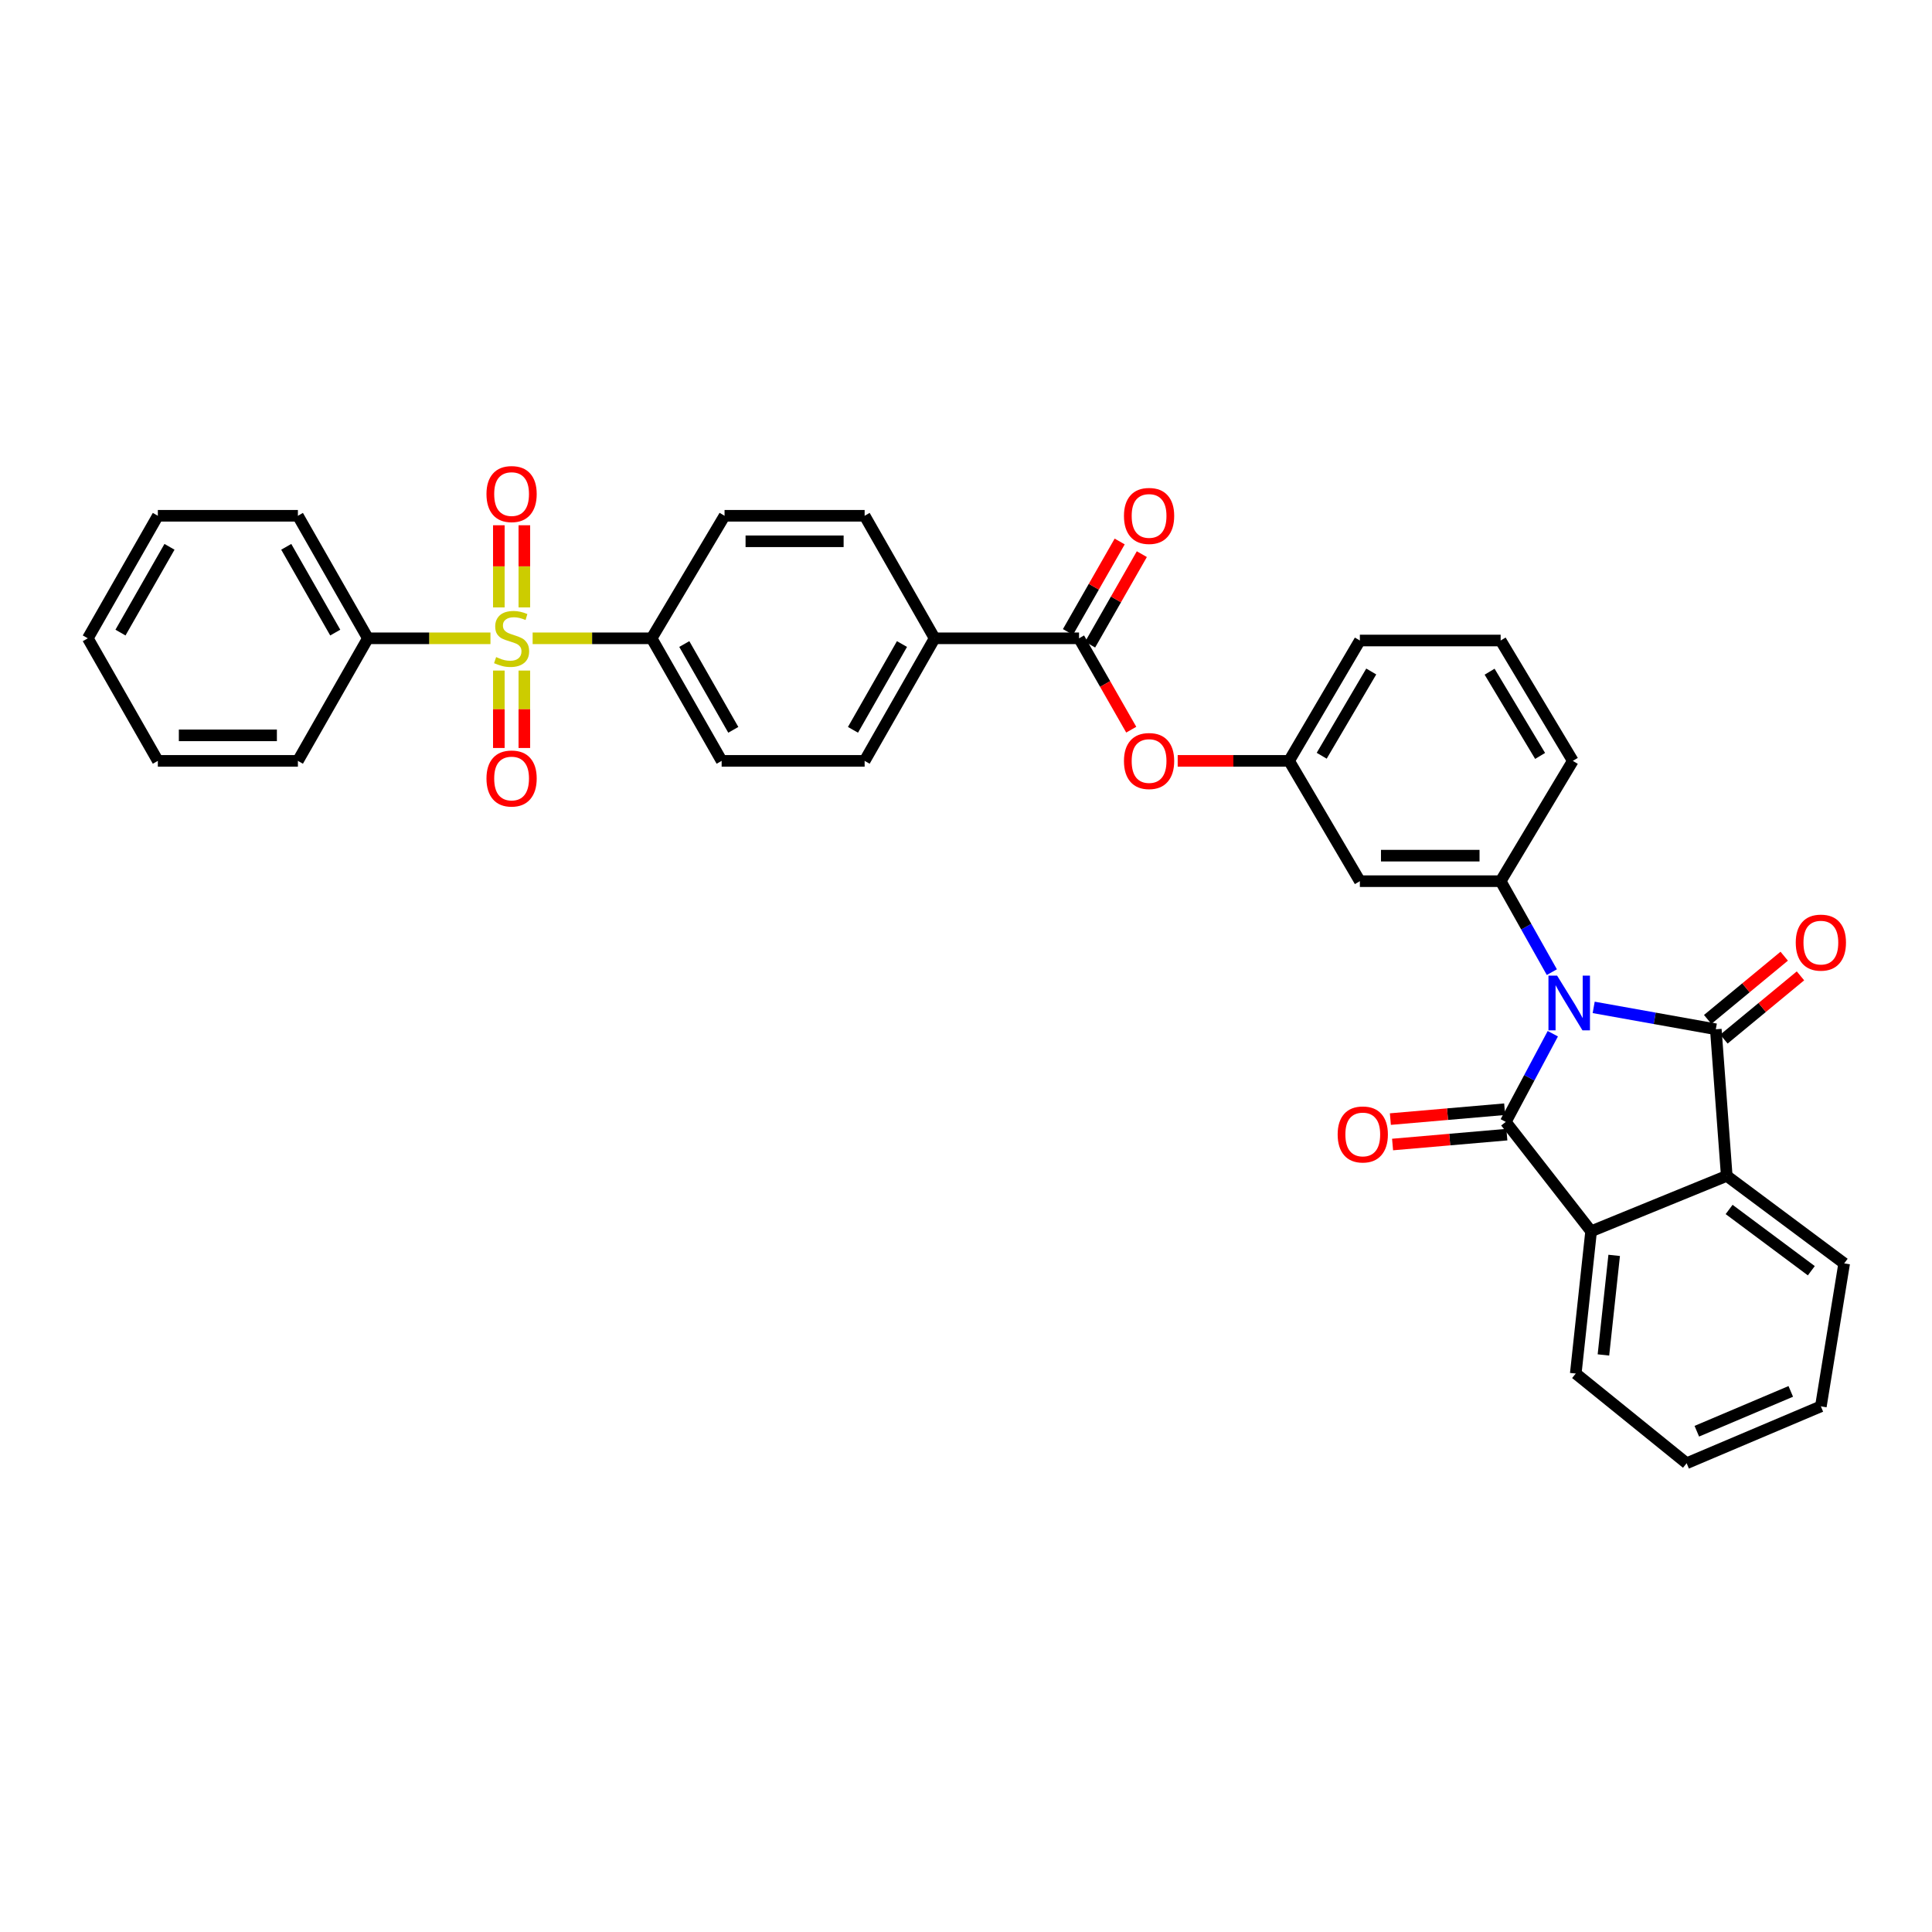 <?xml version='1.0' encoding='iso-8859-1'?>
<svg version='1.1' baseProfile='full'
              xmlns='http://www.w3.org/2000/svg'
                      xmlns:rdkit='http://www.rdkit.org/xml'
                      xmlns:xlink='http://www.w3.org/1999/xlink'
                  xml:space='preserve'
width='1000px' height='1000px' viewBox='0 0 1000 1000'>
<!-- END OF HEADER -->
<rect style='opacity:1.0;fill:#FFFFFF;stroke:none' width='1000' height='1000' x='0' y='0'> </rect>
<path class='bond-0' d='M 803.733,535.055 L 791.555,557.879' style='fill:none;fill-rule:evenodd;stroke:#0000FF;stroke-width:6px;stroke-linecap:butt;stroke-linejoin:miter;stroke-opacity:1' />
<path class='bond-0' d='M 791.555,557.879 L 779.378,580.703' style='fill:none;fill-rule:evenodd;stroke:#000000;stroke-width:6px;stroke-linecap:butt;stroke-linejoin:miter;stroke-opacity:1' />
<path class='bond-1' d='M 824.886,521.421 L 856.493,527.084' style='fill:none;fill-rule:evenodd;stroke:#0000FF;stroke-width:6px;stroke-linecap:butt;stroke-linejoin:miter;stroke-opacity:1' />
<path class='bond-1' d='M 856.493,527.084 L 888.1,532.747' style='fill:none;fill-rule:evenodd;stroke:#000000;stroke-width:6px;stroke-linecap:butt;stroke-linejoin:miter;stroke-opacity:1' />
<path class='bond-5' d='M 803.233,503.182 L 789.985,479.639' style='fill:none;fill-rule:evenodd;stroke:#0000FF;stroke-width:6px;stroke-linecap:butt;stroke-linejoin:miter;stroke-opacity:1' />
<path class='bond-5' d='M 789.985,479.639 L 776.736,456.095' style='fill:none;fill-rule:evenodd;stroke:#000000;stroke-width:6px;stroke-linecap:butt;stroke-linejoin:miter;stroke-opacity:1' />
<path class='bond-3' d='M 779.378,580.703 L 823.555,637.316' style='fill:none;fill-rule:evenodd;stroke:#000000;stroke-width:6px;stroke-linecap:butt;stroke-linejoin:miter;stroke-opacity:1' />
<path class='bond-10' d='M 778.808,574.124 L 749.232,576.684' style='fill:none;fill-rule:evenodd;stroke:#000000;stroke-width:6px;stroke-linecap:butt;stroke-linejoin:miter;stroke-opacity:1' />
<path class='bond-10' d='M 749.232,576.684 L 719.655,579.243' style='fill:none;fill-rule:evenodd;stroke:#FF0000;stroke-width:6px;stroke-linecap:butt;stroke-linejoin:miter;stroke-opacity:1' />
<path class='bond-10' d='M 779.947,587.281 L 750.371,589.841' style='fill:none;fill-rule:evenodd;stroke:#000000;stroke-width:6px;stroke-linecap:butt;stroke-linejoin:miter;stroke-opacity:1' />
<path class='bond-10' d='M 750.371,589.841 L 720.794,592.401' style='fill:none;fill-rule:evenodd;stroke:#FF0000;stroke-width:6px;stroke-linecap:butt;stroke-linejoin:miter;stroke-opacity:1' />
<path class='bond-4' d='M 888.1,532.747 L 893.764,608.628' style='fill:none;fill-rule:evenodd;stroke:#000000;stroke-width:6px;stroke-linecap:butt;stroke-linejoin:miter;stroke-opacity:1' />
<path class='bond-11' d='M 892.306,537.837 L 912.113,521.471' style='fill:none;fill-rule:evenodd;stroke:#000000;stroke-width:6px;stroke-linecap:butt;stroke-linejoin:miter;stroke-opacity:1' />
<path class='bond-11' d='M 912.113,521.471 L 931.919,505.104' style='fill:none;fill-rule:evenodd;stroke:#FF0000;stroke-width:6px;stroke-linecap:butt;stroke-linejoin:miter;stroke-opacity:1' />
<path class='bond-11' d='M 883.894,527.656 L 903.7,511.29' style='fill:none;fill-rule:evenodd;stroke:#000000;stroke-width:6px;stroke-linecap:butt;stroke-linejoin:miter;stroke-opacity:1' />
<path class='bond-11' d='M 903.7,511.29 L 923.506,494.923' style='fill:none;fill-rule:evenodd;stroke:#FF0000;stroke-width:6px;stroke-linecap:butt;stroke-linejoin:miter;stroke-opacity:1' />
<path class='bond-2' d='M 275.692,330.387 L 306.487,330.387' style='fill:none;fill-rule:evenodd;stroke:#CCCC00;stroke-width:6px;stroke-linecap:butt;stroke-linejoin:miter;stroke-opacity:1' />
<path class='bond-2' d='M 306.487,330.387 L 337.283,330.387' style='fill:none;fill-rule:evenodd;stroke:#000000;stroke-width:6px;stroke-linecap:butt;stroke-linejoin:miter;stroke-opacity:1' />
<path class='bond-12' d='M 258.196,347.08 L 258.196,367.118' style='fill:none;fill-rule:evenodd;stroke:#CCCC00;stroke-width:6px;stroke-linecap:butt;stroke-linejoin:miter;stroke-opacity:1' />
<path class='bond-12' d='M 258.196,367.118 L 258.196,387.157' style='fill:none;fill-rule:evenodd;stroke:#FF0000;stroke-width:6px;stroke-linecap:butt;stroke-linejoin:miter;stroke-opacity:1' />
<path class='bond-12' d='M 271.403,347.08 L 271.403,367.118' style='fill:none;fill-rule:evenodd;stroke:#CCCC00;stroke-width:6px;stroke-linecap:butt;stroke-linejoin:miter;stroke-opacity:1' />
<path class='bond-12' d='M 271.403,367.118 L 271.403,387.157' style='fill:none;fill-rule:evenodd;stroke:#FF0000;stroke-width:6px;stroke-linecap:butt;stroke-linejoin:miter;stroke-opacity:1' />
<path class='bond-13' d='M 271.403,314.399 L 271.403,293.136' style='fill:none;fill-rule:evenodd;stroke:#CCCC00;stroke-width:6px;stroke-linecap:butt;stroke-linejoin:miter;stroke-opacity:1' />
<path class='bond-13' d='M 271.403,293.136 L 271.403,271.873' style='fill:none;fill-rule:evenodd;stroke:#FF0000;stroke-width:6px;stroke-linecap:butt;stroke-linejoin:miter;stroke-opacity:1' />
<path class='bond-13' d='M 258.196,314.399 L 258.196,293.136' style='fill:none;fill-rule:evenodd;stroke:#CCCC00;stroke-width:6px;stroke-linecap:butt;stroke-linejoin:miter;stroke-opacity:1' />
<path class='bond-13' d='M 258.196,293.136 L 258.196,271.873' style='fill:none;fill-rule:evenodd;stroke:#FF0000;stroke-width:6px;stroke-linecap:butt;stroke-linejoin:miter;stroke-opacity:1' />
<path class='bond-14' d='M 253.86,330.387 L 222.141,330.387' style='fill:none;fill-rule:evenodd;stroke:#CCCC00;stroke-width:6px;stroke-linecap:butt;stroke-linejoin:miter;stroke-opacity:1' />
<path class='bond-14' d='M 222.141,330.387 L 190.422,330.387' style='fill:none;fill-rule:evenodd;stroke:#000000;stroke-width:6px;stroke-linecap:butt;stroke-linejoin:miter;stroke-opacity:1' />
<path class='bond-24' d='M 823.555,637.316 L 815.609,710.945' style='fill:none;fill-rule:evenodd;stroke:#000000;stroke-width:6px;stroke-linecap:butt;stroke-linejoin:miter;stroke-opacity:1' />
<path class='bond-24' d='M 835.494,649.778 L 829.931,701.318' style='fill:none;fill-rule:evenodd;stroke:#000000;stroke-width:6px;stroke-linecap:butt;stroke-linejoin:miter;stroke-opacity:1' />
<path class='bond-34' d='M 823.555,637.316 L 893.764,608.628' style='fill:none;fill-rule:evenodd;stroke:#000000;stroke-width:6px;stroke-linecap:butt;stroke-linejoin:miter;stroke-opacity:1' />
<path class='bond-23' d='M 893.764,608.628 L 954.545,653.935' style='fill:none;fill-rule:evenodd;stroke:#000000;stroke-width:6px;stroke-linecap:butt;stroke-linejoin:miter;stroke-opacity:1' />
<path class='bond-23' d='M 894.988,626.013 L 937.535,657.728' style='fill:none;fill-rule:evenodd;stroke:#000000;stroke-width:6px;stroke-linecap:butt;stroke-linejoin:miter;stroke-opacity:1' />
<path class='bond-8' d='M 776.736,456.095 L 703.863,456.095' style='fill:none;fill-rule:evenodd;stroke:#000000;stroke-width:6px;stroke-linecap:butt;stroke-linejoin:miter;stroke-opacity:1' />
<path class='bond-8' d='M 765.805,442.888 L 714.794,442.888' style='fill:none;fill-rule:evenodd;stroke:#000000;stroke-width:6px;stroke-linecap:butt;stroke-linejoin:miter;stroke-opacity:1' />
<path class='bond-22' d='M 776.736,456.095 L 814.09,393.825' style='fill:none;fill-rule:evenodd;stroke:#000000;stroke-width:6px;stroke-linecap:butt;stroke-linejoin:miter;stroke-opacity:1' />
<path class='bond-6' d='M 558.507,330.387 L 572.019,354.033' style='fill:none;fill-rule:evenodd;stroke:#000000;stroke-width:6px;stroke-linecap:butt;stroke-linejoin:miter;stroke-opacity:1' />
<path class='bond-6' d='M 572.019,354.033 L 585.532,377.678' style='fill:none;fill-rule:evenodd;stroke:#FF0000;stroke-width:6px;stroke-linecap:butt;stroke-linejoin:miter;stroke-opacity:1' />
<path class='bond-15' d='M 558.507,330.387 L 483.763,330.387' style='fill:none;fill-rule:evenodd;stroke:#000000;stroke-width:6px;stroke-linecap:butt;stroke-linejoin:miter;stroke-opacity:1' />
<path class='bond-17' d='M 564.24,333.665 L 577.626,310.246' style='fill:none;fill-rule:evenodd;stroke:#000000;stroke-width:6px;stroke-linecap:butt;stroke-linejoin:miter;stroke-opacity:1' />
<path class='bond-17' d='M 577.626,310.246 L 591.012,286.828' style='fill:none;fill-rule:evenodd;stroke:#FF0000;stroke-width:6px;stroke-linecap:butt;stroke-linejoin:miter;stroke-opacity:1' />
<path class='bond-17' d='M 552.774,327.11 L 566.16,303.692' style='fill:none;fill-rule:evenodd;stroke:#000000;stroke-width:6px;stroke-linecap:butt;stroke-linejoin:miter;stroke-opacity:1' />
<path class='bond-17' d='M 566.16,303.692 L 579.546,280.274' style='fill:none;fill-rule:evenodd;stroke:#FF0000;stroke-width:6px;stroke-linecap:butt;stroke-linejoin:miter;stroke-opacity:1' />
<path class='bond-7' d='M 337.283,330.387 L 373.522,393.825' style='fill:none;fill-rule:evenodd;stroke:#000000;stroke-width:6px;stroke-linecap:butt;stroke-linejoin:miter;stroke-opacity:1' />
<path class='bond-7' d='M 354.187,333.352 L 379.554,377.758' style='fill:none;fill-rule:evenodd;stroke:#000000;stroke-width:6px;stroke-linecap:butt;stroke-linejoin:miter;stroke-opacity:1' />
<path class='bond-37' d='M 337.283,330.387 L 375.026,266.965' style='fill:none;fill-rule:evenodd;stroke:#000000;stroke-width:6px;stroke-linecap:butt;stroke-linejoin:miter;stroke-opacity:1' />
<path class='bond-16' d='M 703.863,456.095 L 667.229,393.825' style='fill:none;fill-rule:evenodd;stroke:#000000;stroke-width:6px;stroke-linecap:butt;stroke-linejoin:miter;stroke-opacity:1' />
<path class='bond-9' d='M 609.571,393.825 L 638.4,393.825' style='fill:none;fill-rule:evenodd;stroke:#FF0000;stroke-width:6px;stroke-linecap:butt;stroke-linejoin:miter;stroke-opacity:1' />
<path class='bond-9' d='M 638.4,393.825 L 667.229,393.825' style='fill:none;fill-rule:evenodd;stroke:#000000;stroke-width:6px;stroke-linecap:butt;stroke-linejoin:miter;stroke-opacity:1' />
<path class='bond-27' d='M 190.422,330.387 L 154.192,266.965' style='fill:none;fill-rule:evenodd;stroke:#000000;stroke-width:6px;stroke-linecap:butt;stroke-linejoin:miter;stroke-opacity:1' />
<path class='bond-27' d='M 173.52,327.425 L 148.159,283.029' style='fill:none;fill-rule:evenodd;stroke:#000000;stroke-width:6px;stroke-linecap:butt;stroke-linejoin:miter;stroke-opacity:1' />
<path class='bond-28' d='M 190.422,330.387 L 154.192,393.825' style='fill:none;fill-rule:evenodd;stroke:#000000;stroke-width:6px;stroke-linecap:butt;stroke-linejoin:miter;stroke-opacity:1' />
<path class='bond-20' d='M 483.763,330.387 L 447.532,266.965' style='fill:none;fill-rule:evenodd;stroke:#000000;stroke-width:6px;stroke-linecap:butt;stroke-linejoin:miter;stroke-opacity:1' />
<path class='bond-21' d='M 483.763,330.387 L 447.532,393.825' style='fill:none;fill-rule:evenodd;stroke:#000000;stroke-width:6px;stroke-linecap:butt;stroke-linejoin:miter;stroke-opacity:1' />
<path class='bond-21' d='M 466.86,333.353 L 441.498,377.759' style='fill:none;fill-rule:evenodd;stroke:#000000;stroke-width:6px;stroke-linecap:butt;stroke-linejoin:miter;stroke-opacity:1' />
<path class='bond-35' d='M 667.229,393.825 L 703.863,331.525' style='fill:none;fill-rule:evenodd;stroke:#000000;stroke-width:6px;stroke-linecap:butt;stroke-linejoin:miter;stroke-opacity:1' />
<path class='bond-35' d='M 684.109,391.174 L 709.753,347.564' style='fill:none;fill-rule:evenodd;stroke:#000000;stroke-width:6px;stroke-linecap:butt;stroke-linejoin:miter;stroke-opacity:1' />
<path class='bond-18' d='M 373.522,393.825 L 447.532,393.825' style='fill:none;fill-rule:evenodd;stroke:#000000;stroke-width:6px;stroke-linecap:butt;stroke-linejoin:miter;stroke-opacity:1' />
<path class='bond-19' d='M 375.026,266.965 L 447.532,266.965' style='fill:none;fill-rule:evenodd;stroke:#000000;stroke-width:6px;stroke-linecap:butt;stroke-linejoin:miter;stroke-opacity:1' />
<path class='bond-19' d='M 385.902,280.172 L 436.656,280.172' style='fill:none;fill-rule:evenodd;stroke:#000000;stroke-width:6px;stroke-linecap:butt;stroke-linejoin:miter;stroke-opacity:1' />
<path class='bond-25' d='M 814.09,393.825 L 776.736,331.525' style='fill:none;fill-rule:evenodd;stroke:#000000;stroke-width:6px;stroke-linecap:butt;stroke-linejoin:miter;stroke-opacity:1' />
<path class='bond-25' d='M 797.16,391.271 L 771.012,347.661' style='fill:none;fill-rule:evenodd;stroke:#000000;stroke-width:6px;stroke-linecap:butt;stroke-linejoin:miter;stroke-opacity:1' />
<path class='bond-30' d='M 954.545,653.935 L 942.476,727.93' style='fill:none;fill-rule:evenodd;stroke:#000000;stroke-width:6px;stroke-linecap:butt;stroke-linejoin:miter;stroke-opacity:1' />
<path class='bond-29' d='M 815.609,710.945 L 873,757.375' style='fill:none;fill-rule:evenodd;stroke:#000000;stroke-width:6px;stroke-linecap:butt;stroke-linejoin:miter;stroke-opacity:1' />
<path class='bond-26' d='M 776.736,331.525 L 703.863,331.525' style='fill:none;fill-rule:evenodd;stroke:#000000;stroke-width:6px;stroke-linecap:butt;stroke-linejoin:miter;stroke-opacity:1' />
<path class='bond-32' d='M 154.192,266.965 L 81.7,266.965' style='fill:none;fill-rule:evenodd;stroke:#000000;stroke-width:6px;stroke-linecap:butt;stroke-linejoin:miter;stroke-opacity:1' />
<path class='bond-31' d='M 154.192,393.825 L 81.7,393.825' style='fill:none;fill-rule:evenodd;stroke:#000000;stroke-width:6px;stroke-linecap:butt;stroke-linejoin:miter;stroke-opacity:1' />
<path class='bond-31' d='M 143.318,380.618 L 92.574,380.618' style='fill:none;fill-rule:evenodd;stroke:#000000;stroke-width:6px;stroke-linecap:butt;stroke-linejoin:miter;stroke-opacity:1' />
<path class='bond-36' d='M 873,757.375 L 942.476,727.93' style='fill:none;fill-rule:evenodd;stroke:#000000;stroke-width:6px;stroke-linecap:butt;stroke-linejoin:miter;stroke-opacity:1' />
<path class='bond-36' d='M 878.268,740.798 L 926.901,720.187' style='fill:none;fill-rule:evenodd;stroke:#000000;stroke-width:6px;stroke-linecap:butt;stroke-linejoin:miter;stroke-opacity:1' />
<path class='bond-33' d='M 81.7,393.825 L 45.455,330.387' style='fill:none;fill-rule:evenodd;stroke:#000000;stroke-width:6px;stroke-linecap:butt;stroke-linejoin:miter;stroke-opacity:1' />
<path class='bond-38' d='M 81.7,266.965 L 45.455,330.387' style='fill:none;fill-rule:evenodd;stroke:#000000;stroke-width:6px;stroke-linecap:butt;stroke-linejoin:miter;stroke-opacity:1' />
<path class='bond-38' d='M 87.73,283.031 L 62.358,327.427' style='fill:none;fill-rule:evenodd;stroke:#000000;stroke-width:6px;stroke-linecap:butt;stroke-linejoin:miter;stroke-opacity:1' />
<path  class='atom-0' d='M 805.959 504.991
L 815.239 519.991
Q 816.159 521.471, 817.639 524.151
Q 819.119 526.831, 819.199 526.991
L 819.199 504.991
L 822.959 504.991
L 822.959 533.311
L 819.079 533.311
L 809.119 516.911
Q 807.959 514.991, 806.719 512.791
Q 805.519 510.591, 805.159 509.911
L 805.159 533.311
L 801.479 533.311
L 801.479 504.991
L 805.959 504.991
' fill='#0000FF'/>
<path  class='atom-3' d='M 256.799 340.107
Q 257.119 340.227, 258.439 340.787
Q 259.759 341.347, 261.199 341.707
Q 262.679 342.027, 264.119 342.027
Q 266.799 342.027, 268.359 340.747
Q 269.919 339.427, 269.919 337.147
Q 269.919 335.587, 269.119 334.627
Q 268.359 333.667, 267.159 333.147
Q 265.959 332.627, 263.959 332.027
Q 261.439 331.267, 259.919 330.547
Q 258.439 329.827, 257.359 328.307
Q 256.319 326.787, 256.319 324.227
Q 256.319 320.667, 258.719 318.467
Q 261.159 316.267, 265.959 316.267
Q 269.239 316.267, 272.959 317.827
L 272.039 320.907
Q 268.639 319.507, 266.079 319.507
Q 263.319 319.507, 261.799 320.667
Q 260.279 321.787, 260.319 323.747
Q 260.319 325.267, 261.079 326.187
Q 261.879 327.107, 262.999 327.627
Q 264.159 328.147, 266.079 328.747
Q 268.639 329.547, 270.159 330.347
Q 271.679 331.147, 272.759 332.787
Q 273.879 334.387, 273.879 337.147
Q 273.879 341.067, 271.239 343.187
Q 268.639 345.267, 264.279 345.267
Q 261.759 345.267, 259.839 344.707
Q 257.959 344.187, 255.719 343.267
L 256.799 340.107
' fill='#CCCC00'/>
<path  class='atom-10' d='M 581.76 393.905
Q 581.76 387.105, 585.12 383.305
Q 588.48 379.505, 594.76 379.505
Q 601.04 379.505, 604.4 383.305
Q 607.76 387.105, 607.76 393.905
Q 607.76 400.785, 604.36 404.705
Q 600.96 408.585, 594.76 408.585
Q 588.52 408.585, 585.12 404.705
Q 581.76 400.825, 581.76 393.905
M 594.76 405.385
Q 599.08 405.385, 601.4 402.505
Q 603.76 399.585, 603.76 393.905
Q 603.76 388.345, 601.4 385.545
Q 599.08 382.705, 594.76 382.705
Q 590.44 382.705, 588.08 385.505
Q 585.76 388.305, 585.76 393.905
Q 585.76 399.625, 588.08 402.505
Q 590.44 405.385, 594.76 405.385
' fill='#FF0000'/>
<path  class='atom-11' d='M 692.368 587.188
Q 692.368 580.388, 695.728 576.588
Q 699.088 572.788, 705.368 572.788
Q 711.648 572.788, 715.008 576.588
Q 718.368 580.388, 718.368 587.188
Q 718.368 594.068, 714.968 597.988
Q 711.568 601.868, 705.368 601.868
Q 699.128 601.868, 695.728 597.988
Q 692.368 594.108, 692.368 587.188
M 705.368 598.668
Q 709.688 598.668, 712.008 595.788
Q 714.368 592.868, 714.368 587.188
Q 714.368 581.628, 712.008 578.828
Q 709.688 575.988, 705.368 575.988
Q 701.048 575.988, 698.688 578.788
Q 696.368 581.588, 696.368 587.188
Q 696.368 592.908, 698.688 595.788
Q 701.048 598.668, 705.368 598.668
' fill='#FF0000'/>
<path  class='atom-12' d='M 929.476 487.894
Q 929.476 481.094, 932.836 477.294
Q 936.196 473.494, 942.476 473.494
Q 948.756 473.494, 952.116 477.294
Q 955.476 481.094, 955.476 487.894
Q 955.476 494.774, 952.076 498.694
Q 948.676 502.574, 942.476 502.574
Q 936.236 502.574, 932.836 498.694
Q 929.476 494.814, 929.476 487.894
M 942.476 499.374
Q 946.796 499.374, 949.116 496.494
Q 951.476 493.574, 951.476 487.894
Q 951.476 482.334, 949.116 479.534
Q 946.796 476.694, 942.476 476.694
Q 938.156 476.694, 935.796 479.494
Q 933.476 482.294, 933.476 487.894
Q 933.476 493.614, 935.796 496.494
Q 938.156 499.374, 942.476 499.374
' fill='#FF0000'/>
<path  class='atom-13' d='M 251.799 402.951
Q 251.799 396.151, 255.159 392.351
Q 258.519 388.551, 264.799 388.551
Q 271.079 388.551, 274.439 392.351
Q 277.799 396.151, 277.799 402.951
Q 277.799 409.831, 274.399 413.751
Q 270.999 417.631, 264.799 417.631
Q 258.559 417.631, 255.159 413.751
Q 251.799 409.871, 251.799 402.951
M 264.799 414.431
Q 269.119 414.431, 271.439 411.551
Q 273.799 408.631, 273.799 402.951
Q 273.799 397.391, 271.439 394.591
Q 269.119 391.751, 264.799 391.751
Q 260.479 391.751, 258.119 394.551
Q 255.799 397.351, 255.799 402.951
Q 255.799 408.671, 258.119 411.551
Q 260.479 414.431, 264.799 414.431
' fill='#FF0000'/>
<path  class='atom-14' d='M 251.799 255.724
Q 251.799 248.924, 255.159 245.124
Q 258.519 241.324, 264.799 241.324
Q 271.079 241.324, 274.439 245.124
Q 277.799 248.924, 277.799 255.724
Q 277.799 262.604, 274.399 266.524
Q 270.999 270.404, 264.799 270.404
Q 258.559 270.404, 255.159 266.524
Q 251.799 262.644, 251.799 255.724
M 264.799 267.204
Q 269.119 267.204, 271.439 264.324
Q 273.799 261.404, 273.799 255.724
Q 273.799 250.164, 271.439 247.364
Q 269.119 244.524, 264.799 244.524
Q 260.479 244.524, 258.119 247.324
Q 255.799 250.124, 255.799 255.724
Q 255.799 261.444, 258.119 264.324
Q 260.479 267.204, 264.799 267.204
' fill='#FF0000'/>
<path  class='atom-18' d='M 581.76 267.045
Q 581.76 260.245, 585.12 256.445
Q 588.48 252.645, 594.76 252.645
Q 601.04 252.645, 604.4 256.445
Q 607.76 260.245, 607.76 267.045
Q 607.76 273.925, 604.36 277.845
Q 600.96 281.725, 594.76 281.725
Q 588.52 281.725, 585.12 277.845
Q 581.76 273.965, 581.76 267.045
M 594.76 278.525
Q 599.08 278.525, 601.4 275.645
Q 603.76 272.725, 603.76 267.045
Q 603.76 261.485, 601.4 258.685
Q 599.08 255.845, 594.76 255.845
Q 590.44 255.845, 588.08 258.645
Q 585.76 261.445, 585.76 267.045
Q 585.76 272.765, 588.08 275.645
Q 590.44 278.525, 594.76 278.525
' fill='#FF0000'/>
</svg>
